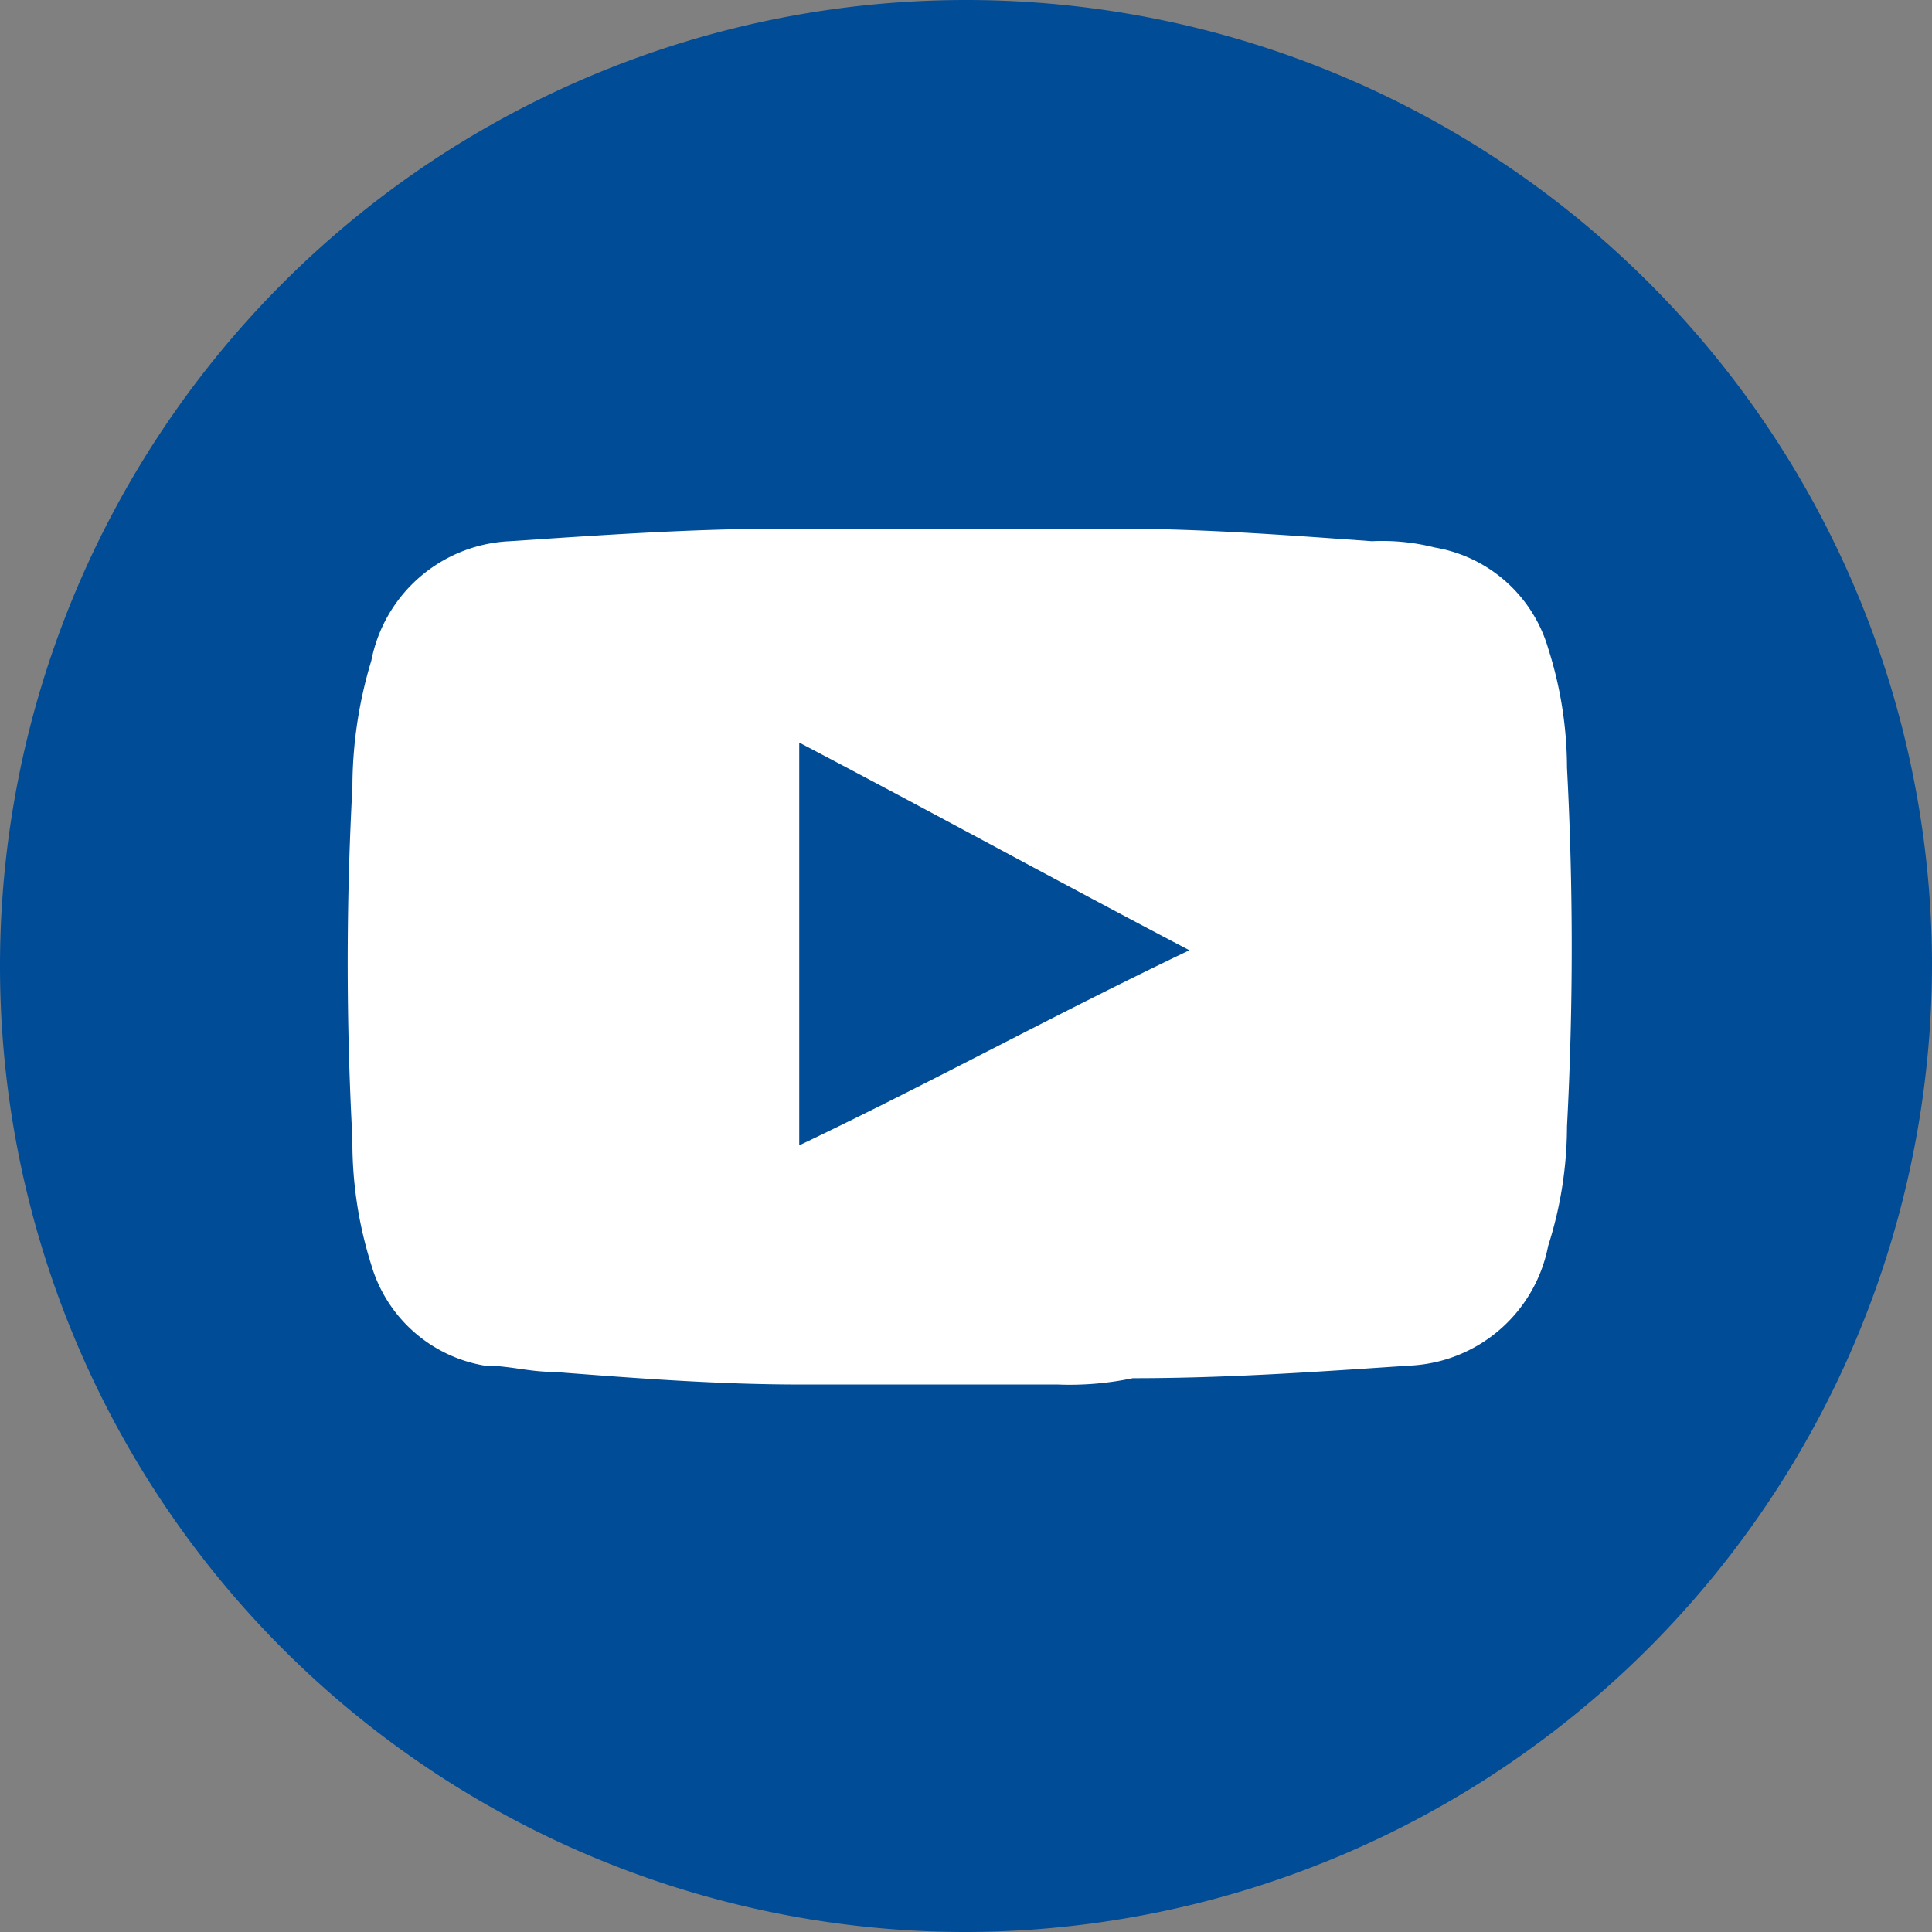 <svg id="Layer_1" data-name="Layer 1" xmlns="http://www.w3.org/2000/svg" width="0.43in" height="0.43in" viewBox="0 0 30.7 30.7"><rect x="0" y="0" width="30.7" height="30.7" fill="#808080" stroke="none"/><title>thumb_youtube</title><path d="M30.9,15.4A15.35,15.35,0,1,0,15.6,30.8,15.39,15.39,0,0,0,30.9,15.4Z" transform="translate(-0.2 -0.1)" fill="#004c97"/><path d="M17,22.1H12.9c-1.3,0-2.6-.1-3.9-.2-.4,0-.7-.1-1.1-.1a2.27,2.27,0,0,1-1.8-1.6,6.45,6.45,0,0,1-.3-2,52.3,52.3,0,0,1,0-5.6,6.93,6.93,0,0,1,.3-2A2.35,2.35,0,0,1,8.3,8.7c1.5-.1,2.9-.2,4.4-.2h5.2c1.4,0,2.7.1,4.1.2a3.4,3.4,0,0,1,1,.1,2.27,2.27,0,0,1,1.8,1.6,6.28,6.28,0,0,1,.3,1.9,54.19,54.19,0,0,1,0,5.7,6.28,6.28,0,0,1-.3,1.9,2.35,2.35,0,0,1-2.2,1.9c-1.5.1-2.9.2-4.4.2a4.87,4.87,0,0,1-1.2.1Zm2.1-6.9C17,14.1,15,13,12.9,11.9v6.4C15,17.3,17,16.2,19.1,15.2Z" transform="translate(-0.2 -0.1)" fill="#fff"/></svg>